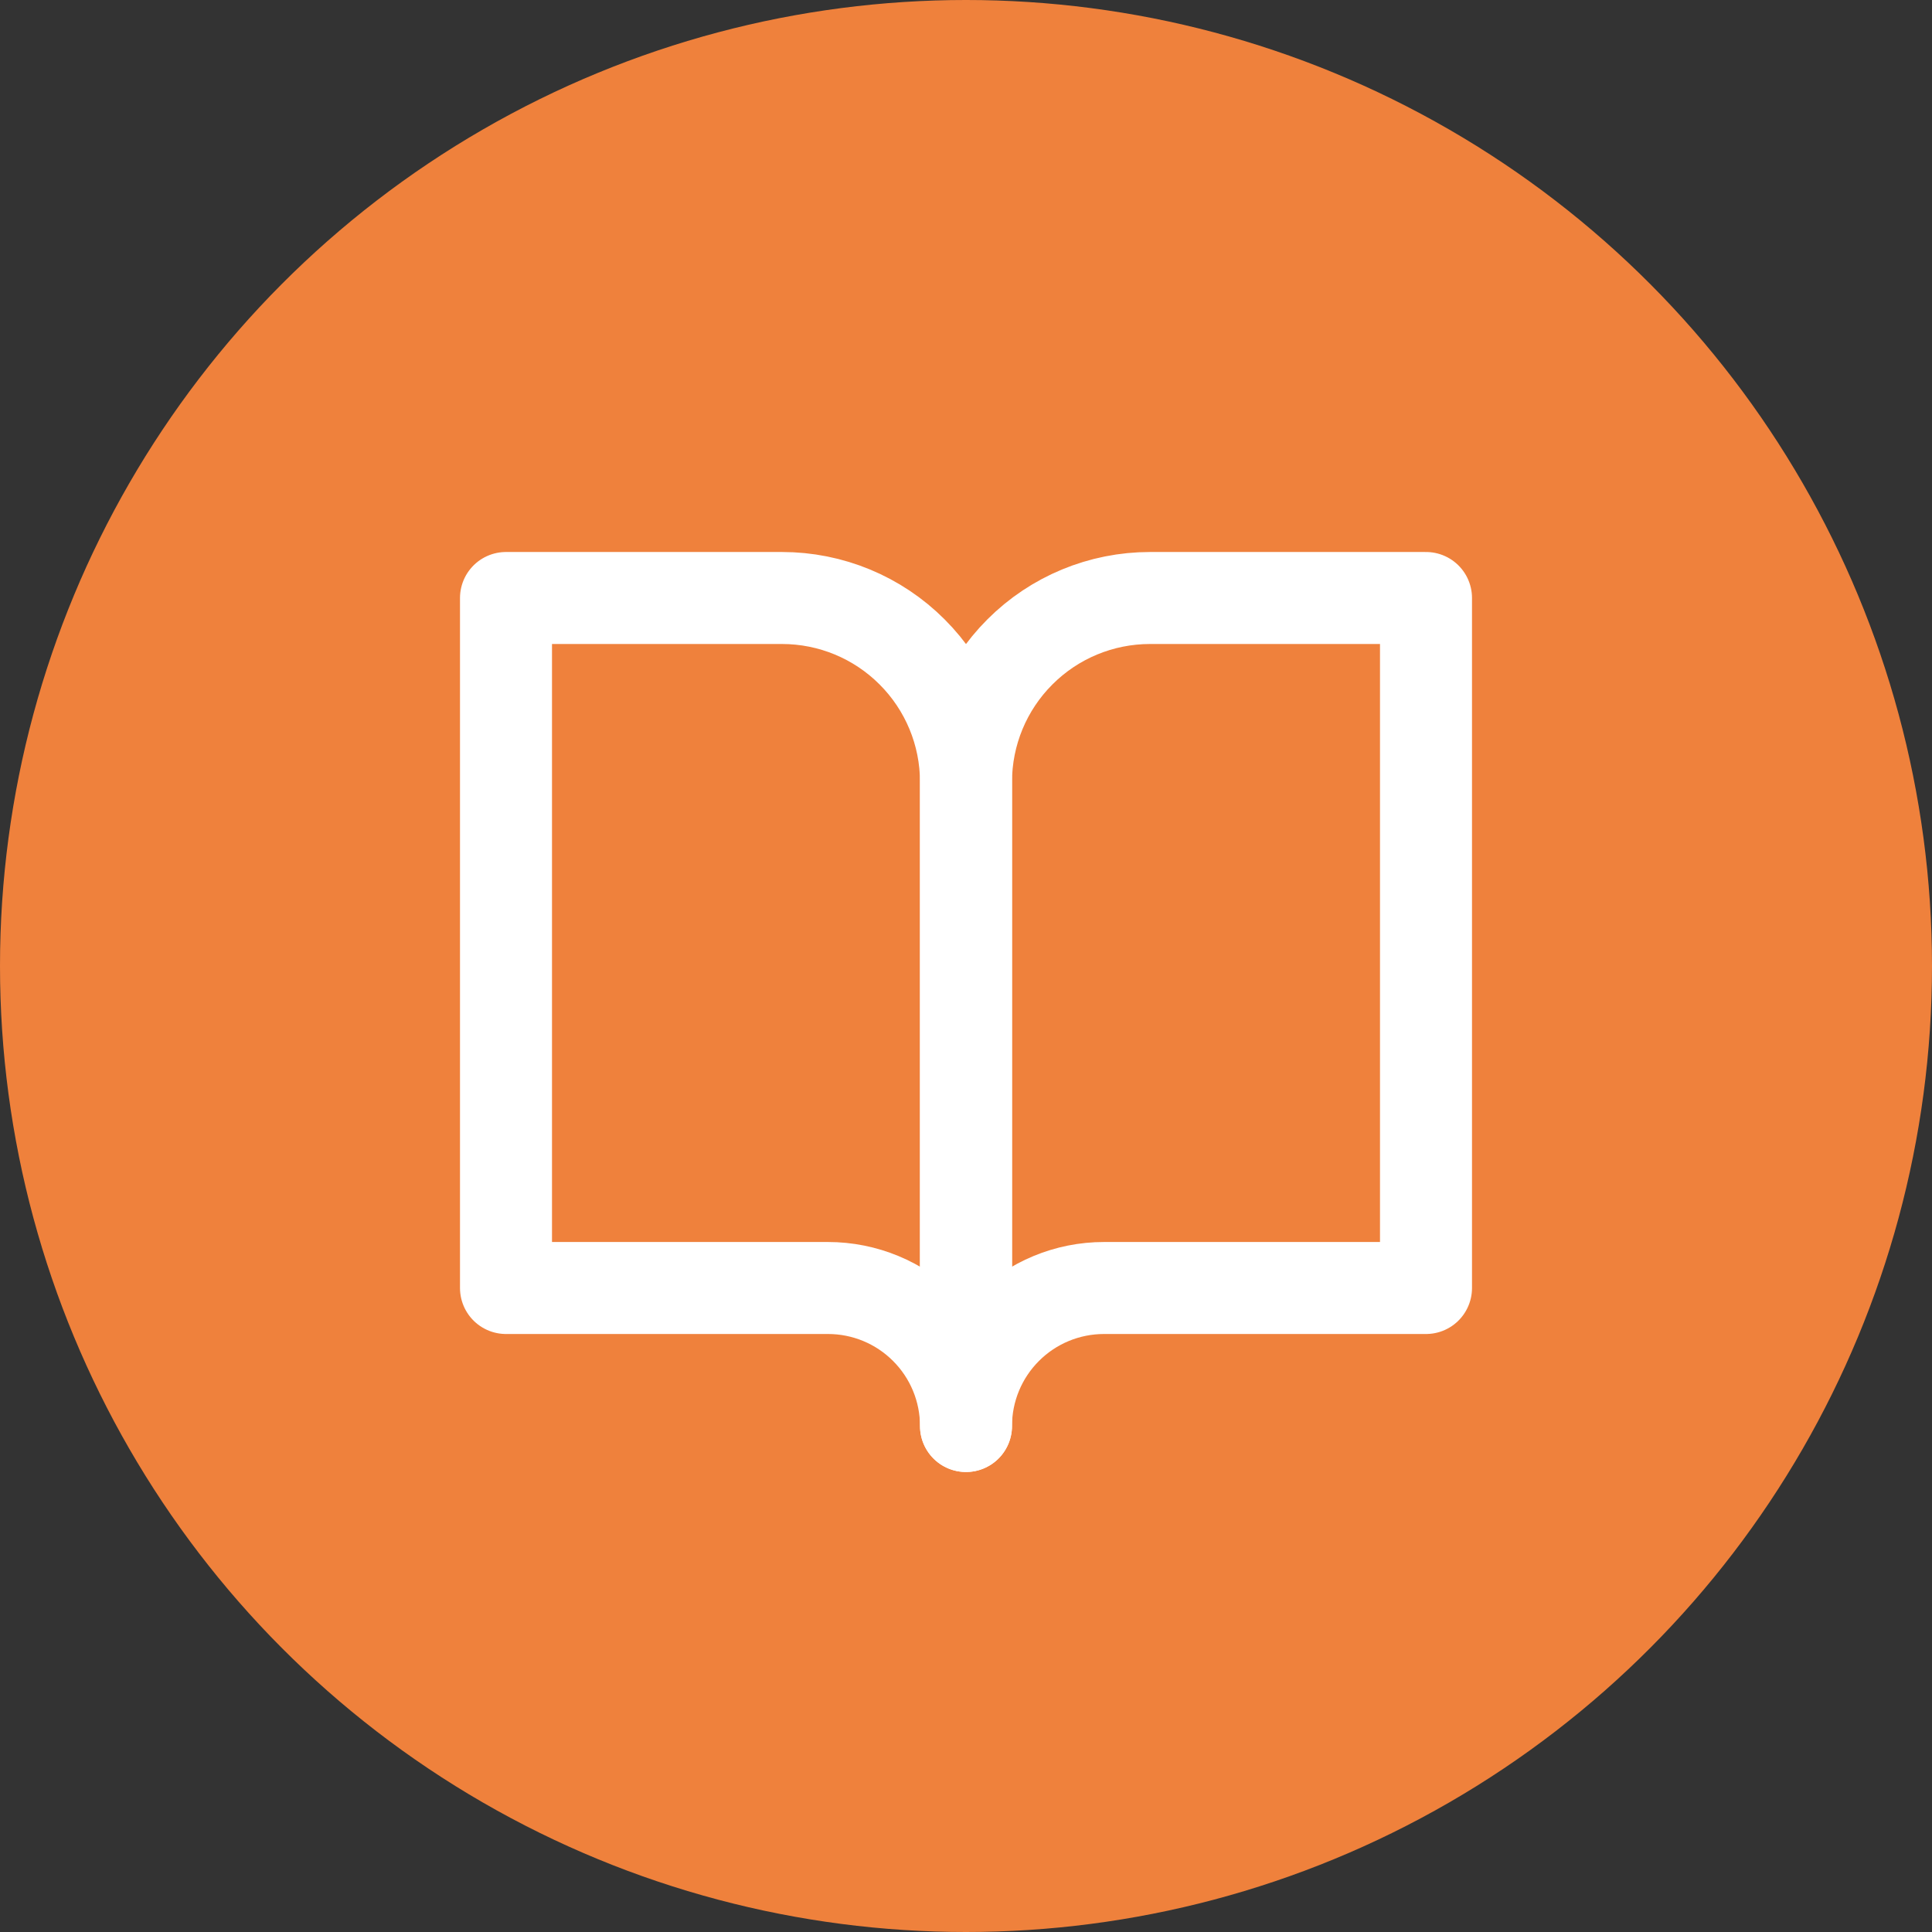 <svg width="42" height="42" viewBox="0 0 42 42" fill="none" xmlns="http://www.w3.org/2000/svg">
<rect x="0" y="0" width="42" height="42" fill="#333333" stroke="none"/>
<circle cx="21" cy="21" r="21" fill="#EF813C"/>
<path d="M11 13H17C18.061 13 19.078 13.421 19.828 14.172C20.579 14.922 21 15.939 21 17V31C21 30.204 20.684 29.441 20.121 28.879C19.559 28.316 18.796 28 18 28H11V13Z" stroke="white" stroke-width="2" stroke-linecap="round" stroke-linejoin="round"/>
<path d="M31 13H25C23.939 13 22.922 13.421 22.172 14.172C21.421 14.922 21 15.939 21 17V31C21 30.204 21.316 29.441 21.879 28.879C22.441 28.316 23.204 28 24 28H31V13Z" stroke="white" stroke-width="2" stroke-linecap="round" stroke-linejoin="round"/>
</svg>
